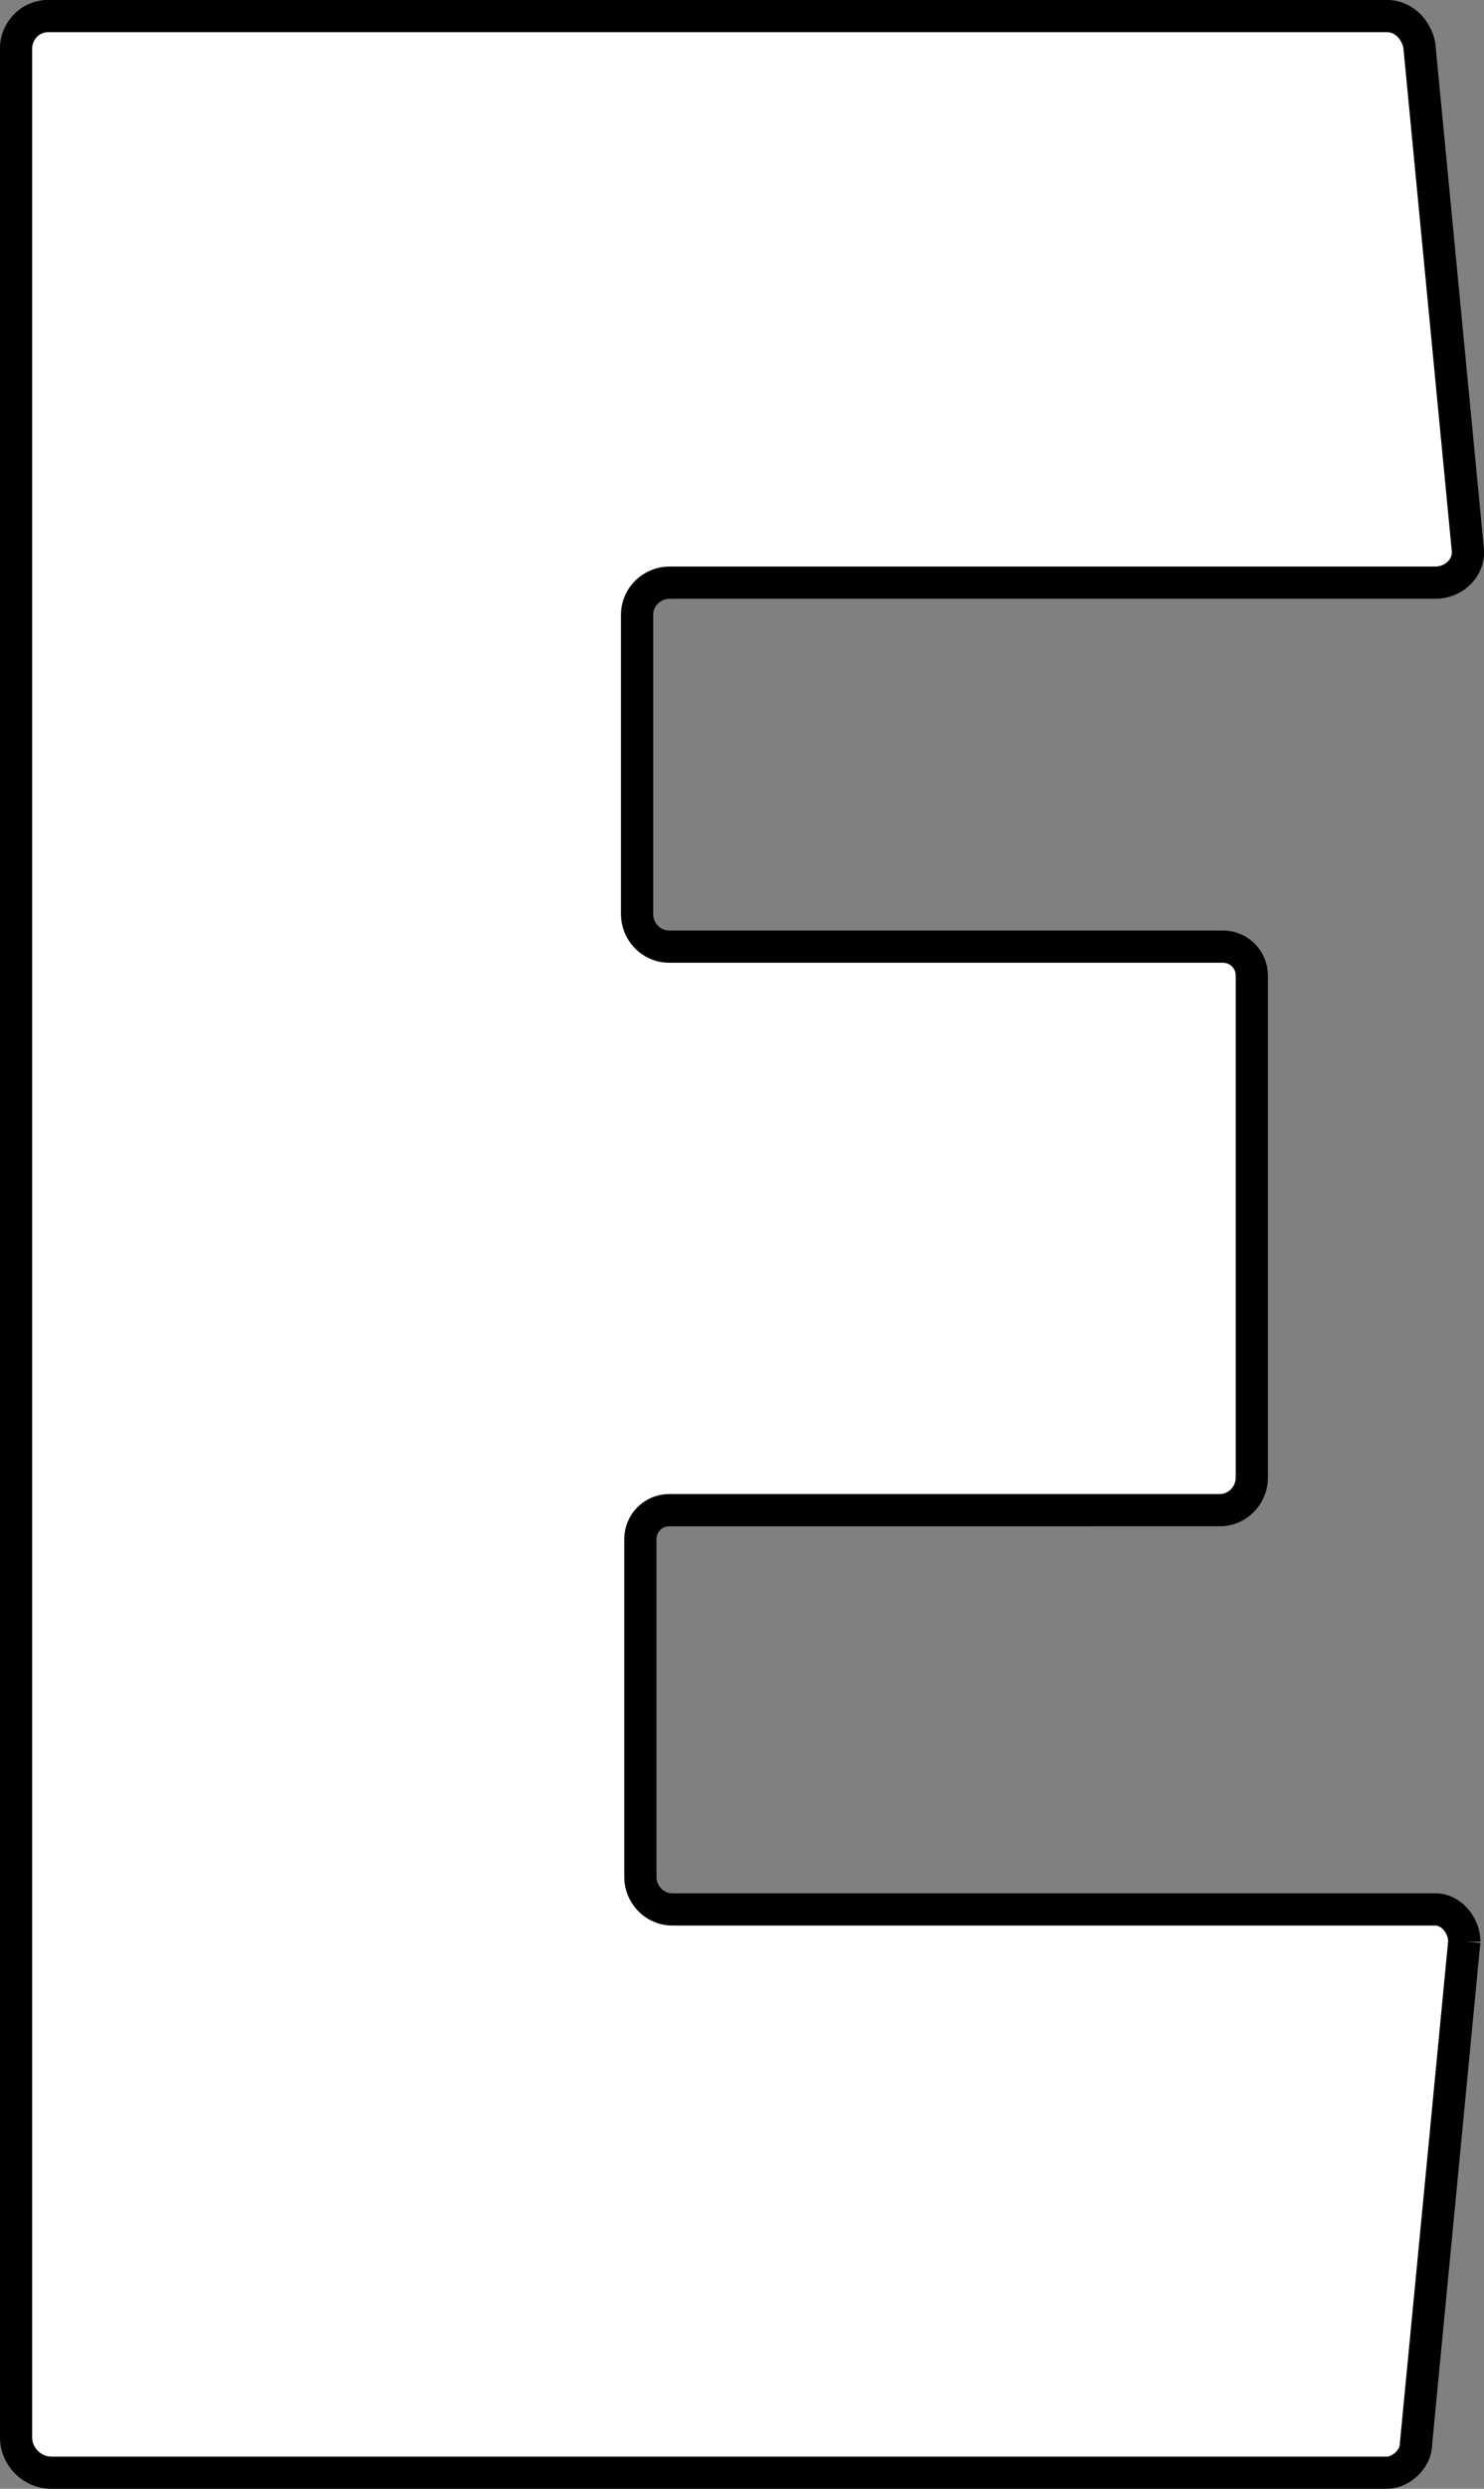 <?xml version="1.0" encoding="UTF-8" standalone="no"?>
<!-- Created with Inkscape (http://www.inkscape.org/) -->

<svg
   width="12.201mm"
   height="20.452mm"
   viewBox="0 0 12.201 20.452"
   version="1.1"
   id="svg1"
   xml:space="preserve"
   sodipodi:docname="e.svg"
   xmlns:inkscape="http://www.inkscape.org/namespaces/inkscape"
   xmlns:sodipodi="http://sodipodi.sourceforge.net/DTD/sodipodi-0.dtd"
   xmlns="http://www.w3.org/2000/svg"
   xmlns:svg="http://www.w3.org/2000/svg"><rect x="0" y="0" width="12.201" height="20.452" fill="#808080" stroke="none"/><sodipodi:namedview
     id="namedview1"
     pagecolor="#ffffff"
     bordercolor="#000000"
     borderopacity="0.25"
     inkscape:showpageshadow="2"
     inkscape:pageopacity="0.0"
     inkscape:pagecheckerboard="0"
     inkscape:deskcolor="#d1d1d1"
     inkscape:document-units="mm" /><defs
     id="defs1" /><path
     d="m 12.039,15.954 -0.397,4.128 c 0,0.132 -0.132,0.238 -0.238,0.238 H 0.423 c -0.159,0 -0.291,-0.132 -0.291,-0.291 V 0.397 c 0,-0.132 0.106,-0.265 0.265,-0.265 H 11.404 c 0.132,0 0.238,0.106 0.265,0.238 l 0.397,4.127 c 0.026,0.159 -0.106,0.291 -0.265,0.291 H 5.503 c -0.132,0 -0.265,0.106 -0.265,0.265 v 2.461 c 0,0.132 0.106,0.265 0.265,0.265 h 4.551 c 0.132,0 0.238,0.106 0.238,0.238 v 4.128 c 0,0.132 -0.106,0.265 -0.265,0.265 H 5.503 c -0.132,0 -0.238,0.106 -0.238,0.238 v 2.778 c 0,0.132 0.106,0.265 0.265,0.265 h 6.271 c 0.132,0 0.238,0.132 0.238,0.265 z"
     id="path2"
     style="fill:#ffffff;fill-opacity:1;stroke:#000000;stroke-width:0.265;stroke-dasharray:none;stroke-opacity:1" /></svg>
